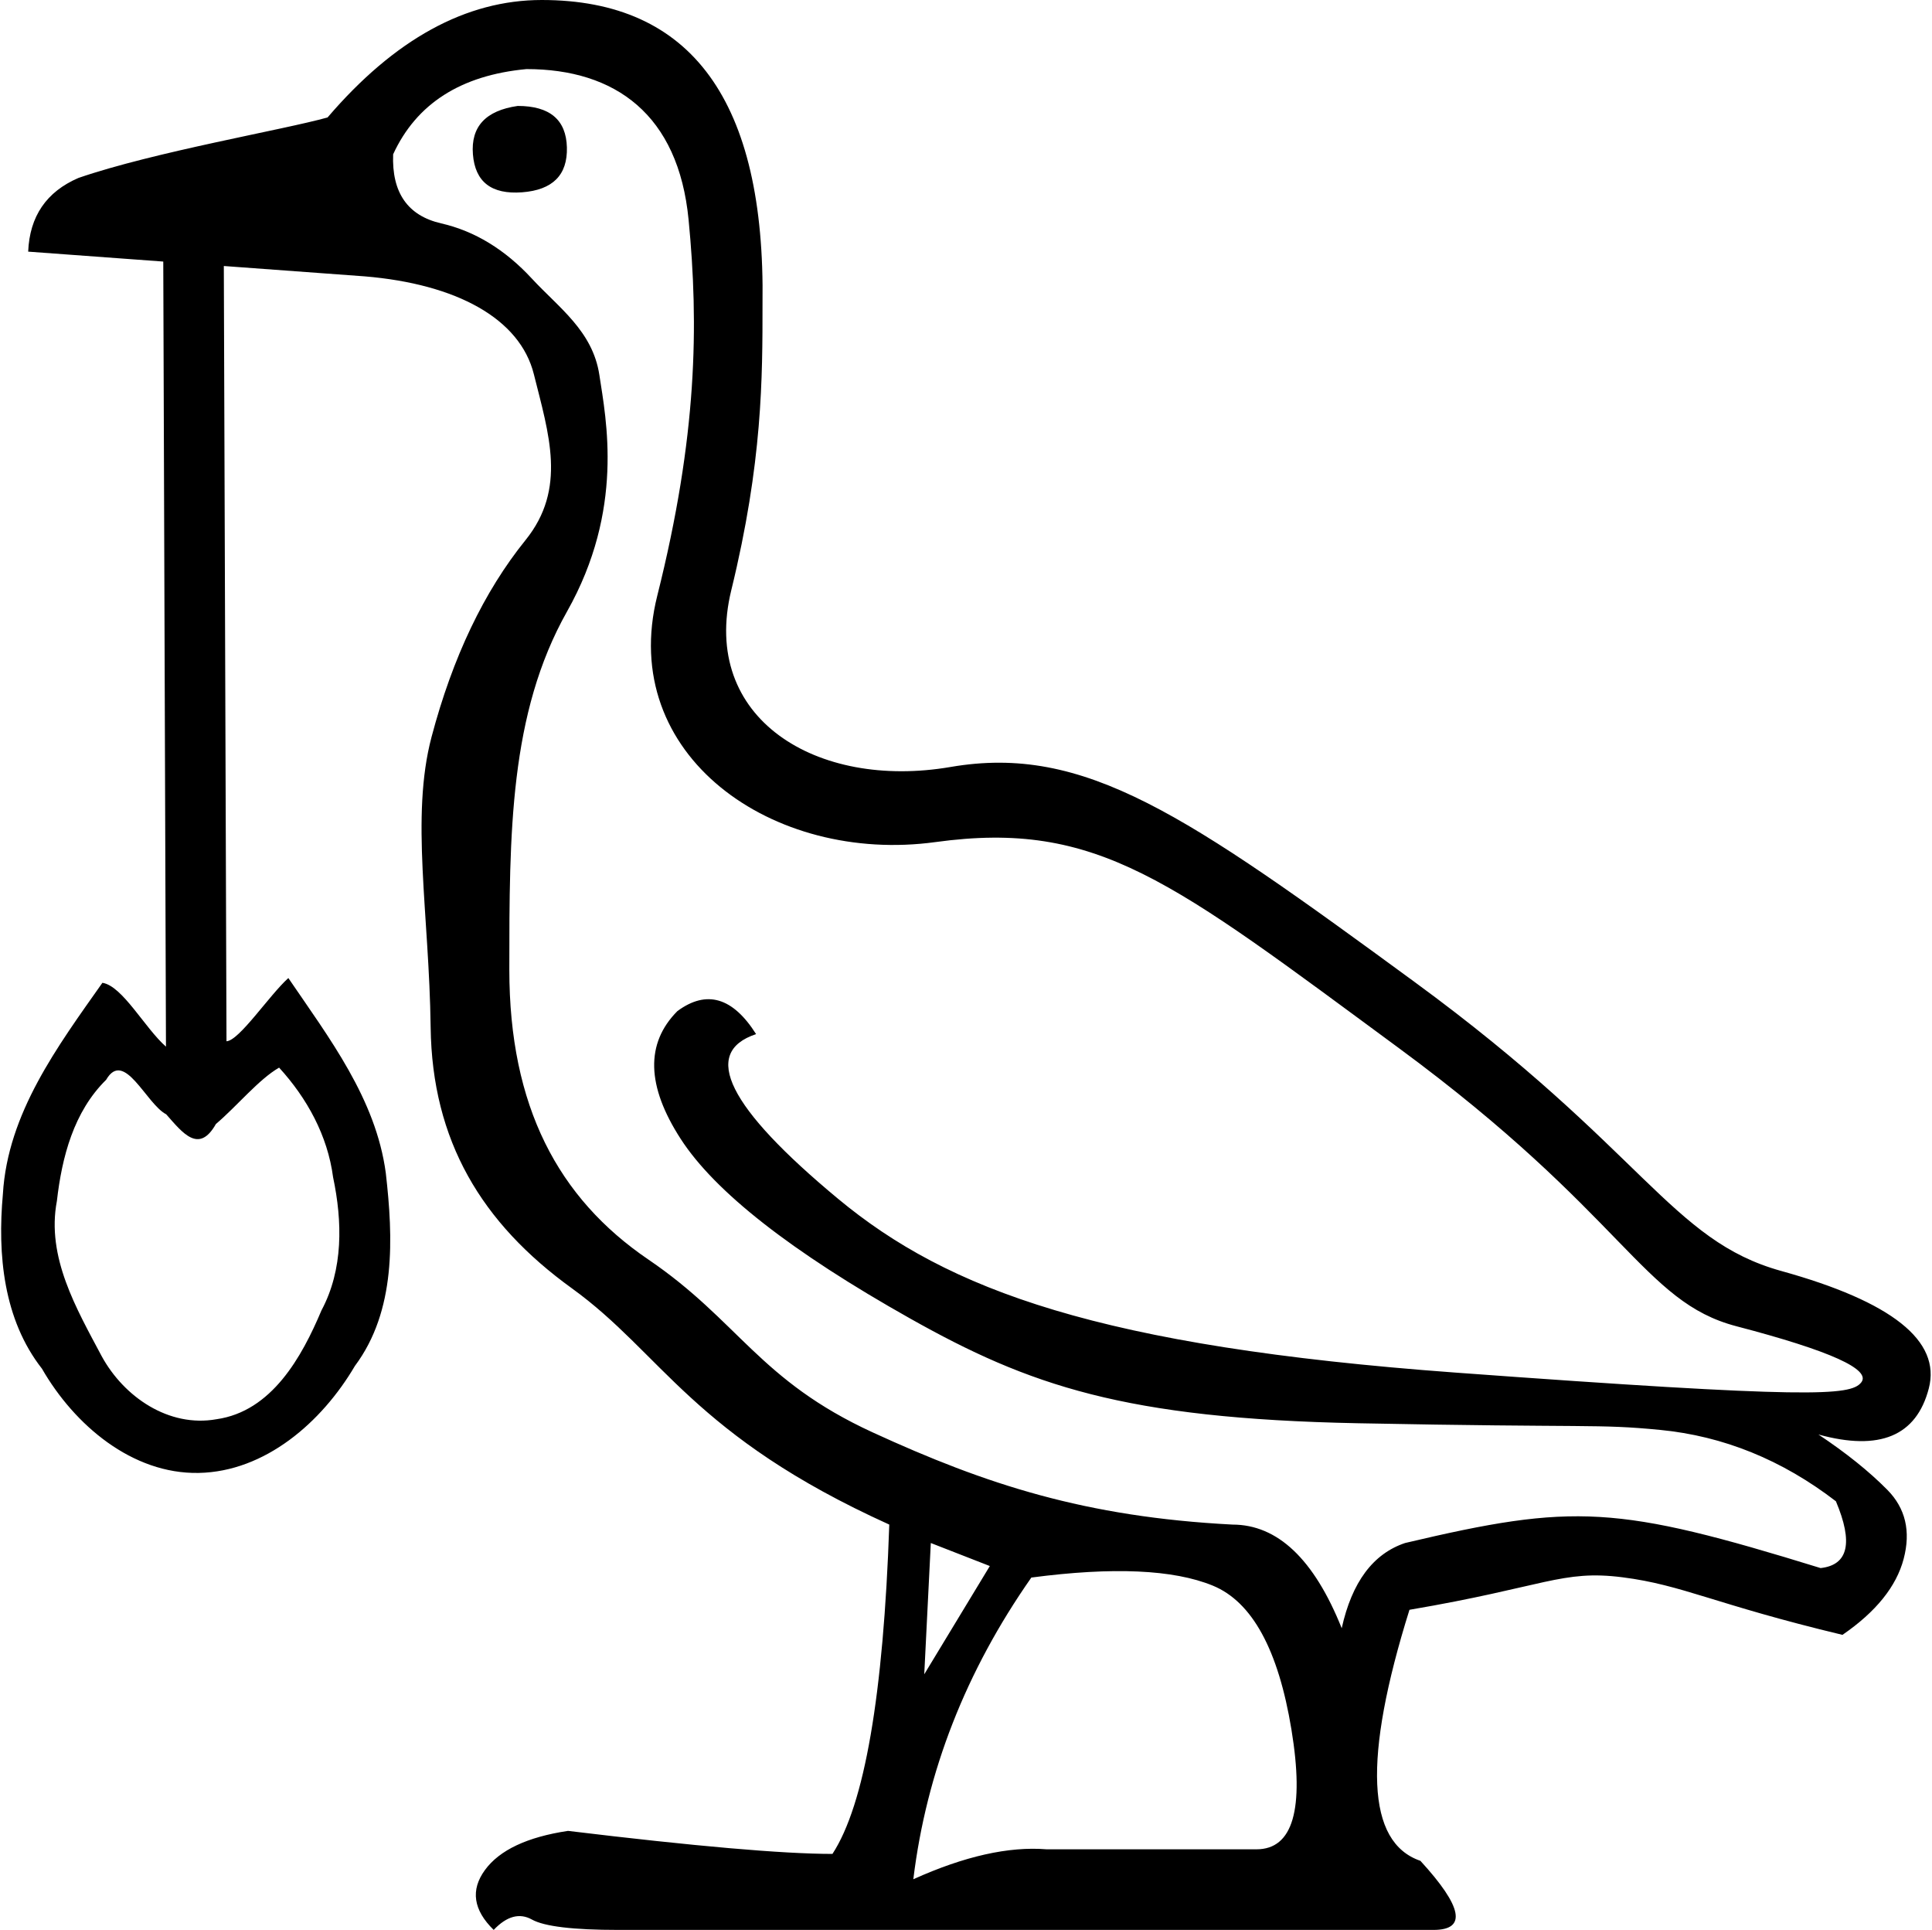 <?xml version="1.0" encoding="UTF-8" standalone="no"?>
<svg
   width="1800"
   height="1797.758"
   version="1.1"
   id="svg556"
   xmlns="http://www.w3.org/2000/svg"
   xmlns:svg="http://www.w3.org/2000/svg">
  <defs
     id="defs560" />
  <path
     id="path554"
     style="fill:#000000;stroke:none;stroke-width:97.427"
     d="M 504.75 0 C 434.158 0 367.638 36.47 305.191 109.41 C 264.465 120.852 143.686 141.443 73.094 165.756 C 43.228 178.628 27.615 201.512 26.258 234.406 L 152.111 243.65 L 154.629 974.975 C 135.04 957.842 114.195 918.418 95.406 915.502 C 53.632 974.776 7.11 1037.114 2.688 1112.344 C -2.41 1168.493 3.122 1229.061 39.104 1274.982 C 69.411 1327.636 123.283 1373.252 185.123 1372.066 C 246.963 1370.881 299.766 1324.943 330.613 1272.467 C 369.075 1220.993 366.362 1153.245 359.428 1092.615 C 350.175 1023.623 306.67 966.912 268.646 911.068 C 250.777 927.205 222.946 969.336 211.018 969.963 L 208.531 247.793 L 339.809 257.436 C 425.334 264.586 484.437 296.723 497.387 348.611 C 511.323 404.452 528.295 455.223 489.605 503.135 C 450.916 551.046 421.727 612.188 402.043 686.559 C 382.359 760.929 399.861 851.031 401.219 956.865 C 402.576 1062.7 448.672 1139.342 532.84 1200.125 C 617.007 1260.908 645.255 1337.234 828.523 1420.186 C 823.093 1578.937 805.446 1681.197 775.58 1726.963 C 729.424 1726.963 647.292 1719.812 529.186 1705.51 C 491.174 1711.231 465.382 1723.388 451.807 1741.98 C 438.231 1760.573 440.946 1779.165 459.951 1797.758 C 472.169 1784.886 484.047 1781.668 495.586 1788.103 C 507.125 1794.54 533.938 1797.758 576.021 1797.758 L 1335.566 1797.758 C 1366.79 1797.758 1362.716 1776.304 1323.348 1733.398 C 1273.119 1716.236 1269.725 1638.292 1313.166 1499.562 C 1439.417 1478.11 1455.242 1462.124 1511.58 1469.275 C 1567.918 1476.426 1597.12 1494.302 1716.584 1522.906 C 1747.807 1501.453 1766.812 1477.857 1773.6 1452.113 C 1780.387 1426.37 1775.297 1404.916 1758.328 1387.754 C 1741.359 1370.592 1719.977 1353.428 1694.184 1336.266 C 1751.2 1351.998 1785.479 1337.697 1797.018 1293.361 C 1808.557 1249.025 1762.739 1212.555 1659.566 1183.951 C 1556.393 1155.347 1532.071 1071.575 1318.258 914.969 C 1104.445 758.362 1010.562 692.994 885.668 714.447 C 760.774 735.9 652.125 669.248 681.312 549.826 C 710.5 430.405 710.418 351.829 710.418 283.18 C 713.133 94.394 644.577 0 504.75 0 z M 490.496 64.359 C 573.306 64.359 632.04 106.717 641.543 204.686 C 651.046 302.654 649.709 406.133 612.377 554.873 C 575.045 703.613 720.111 805.16 871.477 784.422 C 1022.842 763.684 1091.208 820.218 1302.984 976.109 C 1514.761 1132.001 1530.261 1212.554 1617.822 1235.438 C 1705.384 1258.321 1744.074 1275.841 1733.893 1287.998 C 1723.711 1300.155 1687.17 1302.909 1355.93 1278.596 C 1024.69 1254.282 883.291 1201.786 780.797 1116.689 C 678.303 1031.593 652.849 980.463 704.436 963.301 C 682.715 928.976 658.28 921.825 631.129 941.848 C 601.263 971.882 602.281 1011.57 634.184 1060.912 C 666.086 1110.254 737.356 1166.033 847.996 1228.246 C 958.636 1290.459 1047.427 1321.502 1265.312 1325.793 C 1483.198 1330.084 1487.498 1326.256 1546.551 1331.977 C 1605.604 1337.697 1660.246 1359.865 1710.475 1398.48 C 1726.765 1437.095 1722.014 1457.833 1696.221 1460.693 C 1506.165 1402.055 1466.569 1400.162 1309.094 1437.348 C 1279.228 1447.359 1259.544 1473.819 1250.041 1516.725 C 1224.248 1452.366 1190.308 1420.186 1148.225 1420.186 C 1011.113 1413.035 918.962 1382.937 813.074 1334.311 C 707.186 1285.684 688.279 1230.518 604.111 1173.311 C 519.944 1116.103 474.527 1030.52 474.527 903.232 C 474.527 775.945 474.672 664.747 528.295 569.639 C 581.918 474.531 564.705 390.778 558.416 349.303 C 552.206 308.346 520.7 286.754 495.586 259.58 C 470.471 232.406 442.304 215.245 411.08 208.094 C 379.857 200.943 364.924 179.489 366.281 143.734 C 388.002 96.538 429.407 70.08 490.496 64.359 z M 482.352 98.684 C 452.486 102.974 438.569 117.991 440.605 143.734 C 442.642 169.478 457.915 181.278 486.424 179.133 C 514.932 176.988 528.847 163.042 528.168 137.299 C 527.489 111.555 512.217 98.684 482.352 98.684 z M 260.039 994.52 C 286.113 1023.074 305.227 1057.861 310.322 1096.584 C 319.031 1137.873 319.948 1182.414 299.516 1220.639 C 281.21 1264.061 253.191 1314.754 201.645 1322.055 C 157.214 1329.96 115.465 1301.26 94.775 1263.397 C 71.261 1219.118 43.045 1171.037 53.004 1118.75 C 57.667 1077.885 68.634 1035.63 98.904 1005.832 C 115.69 976.866 136.237 1028.427 154.863 1038.012 C 170.092 1055.294 185.281 1075.203 201.156 1047.035 C 220.536 1030.645 241.172 1005.321 260.039 994.52 z M 867.213 1437.348 L 922.195 1458.801 L 861.105 1559.631 L 867.213 1437.348 z M 1060.154 1463.897 C 1088.323 1465.148 1111.572 1469.529 1129.898 1477.037 C 1166.552 1492.054 1190.987 1536.747 1203.205 1611.117 C 1215.423 1685.487 1204.564 1722.672 1170.625 1722.672 L 975.139 1722.672 C 939.843 1719.812 898.438 1729.11 850.924 1750.562 C 863.142 1650.449 899.795 1556.771 960.885 1469.529 C 998.896 1464.524 1031.985 1462.645 1060.154 1463.897 z " />
</svg>
